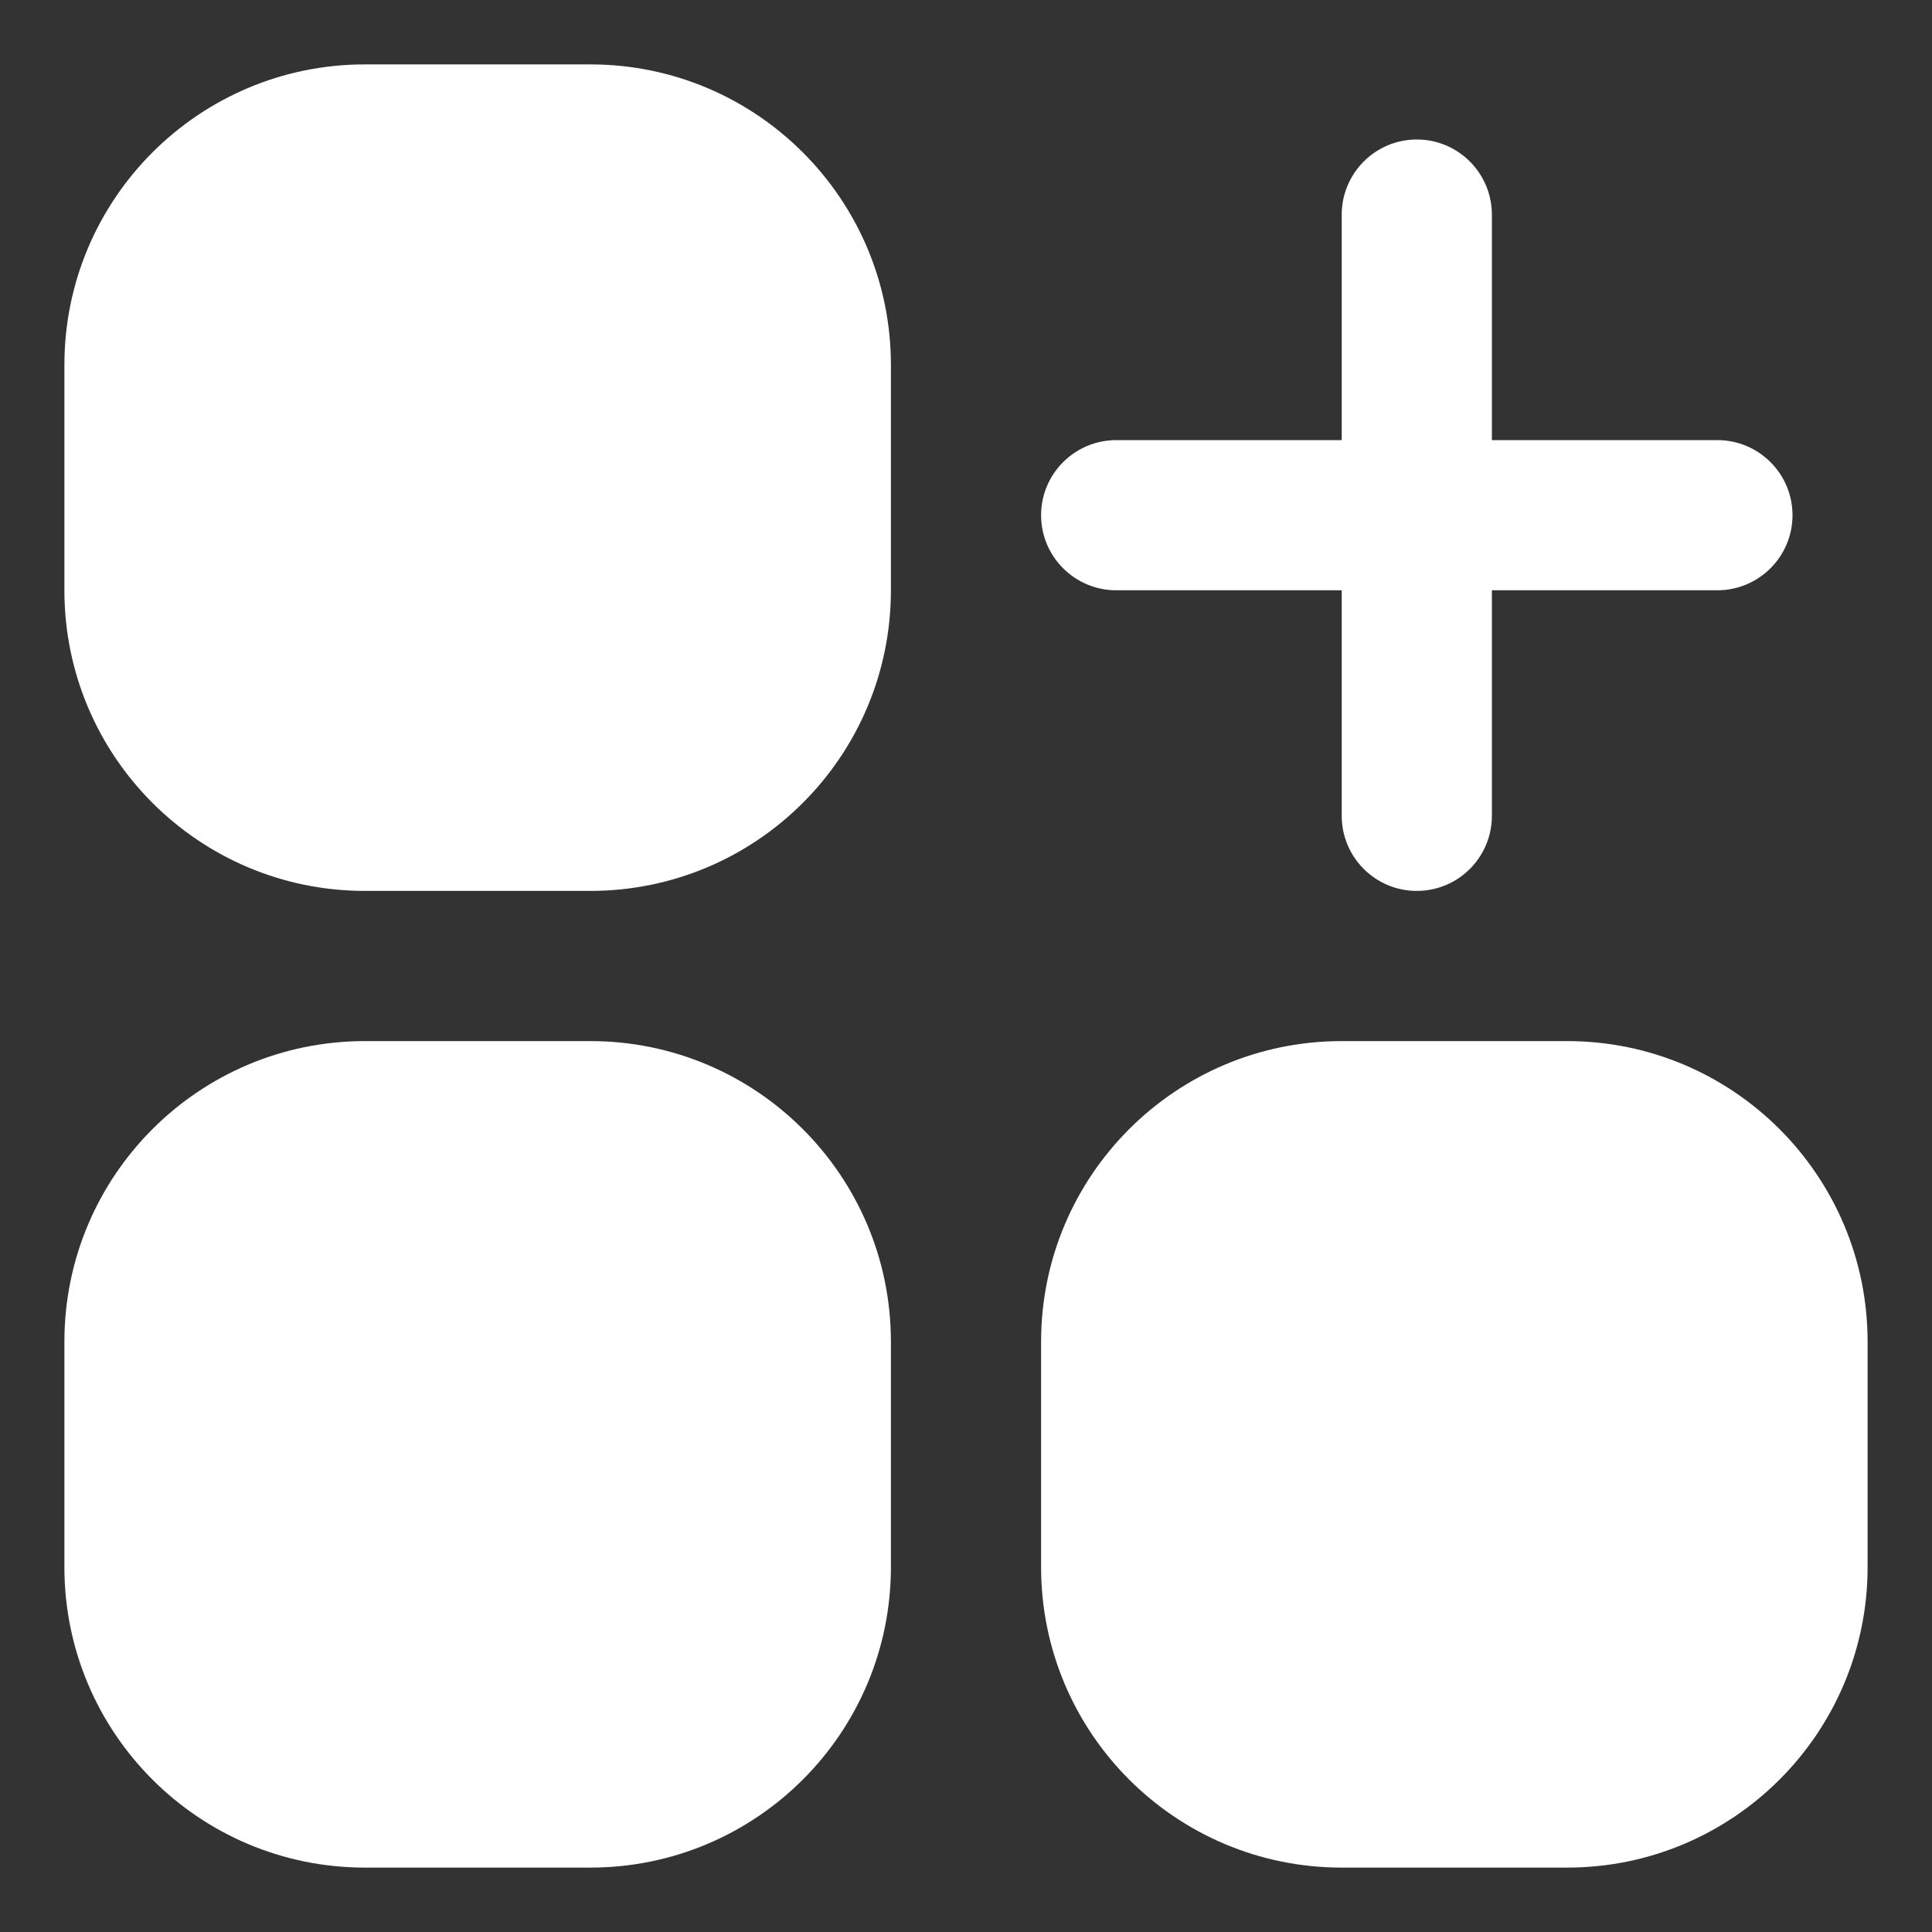 <svg width="15" height="15" viewBox="0 0 15 15" fill="none" xmlns="http://www.w3.org/2000/svg">
<rect x="0" y="0" width="15" height="15" fill="#333333" stroke="none"/>
<g clip-path="url(#clip0_457_1328)">
<path d="M2.833 0.5H4.583C5.872 0.5 6.917 1.545 6.917 2.833V4.583C6.917 5.872 5.872 6.917 4.583 6.917H2.833C1.545 6.917 0.5 5.872 0.5 4.583V2.833C0.5 1.545 1.545 0.5 2.833 0.5Z" fill="white"/>
<path d="M2.833 8.083H4.583C5.872 8.083 6.917 9.128 6.917 10.417V12.167C6.917 13.455 5.872 14.5 4.583 14.5H2.833C1.545 14.5 0.5 13.455 0.5 12.167V10.417C0.5 9.128 1.545 8.083 2.833 8.083Z" fill="white"/>
<path d="M10.417 8.083H12.167C13.455 8.083 14.5 9.128 14.5 10.417V12.167C14.5 13.455 13.455 14.5 12.167 14.5H10.417C9.128 14.5 8.083 13.455 8.083 12.167V10.417C8.083 9.128 9.128 8.083 10.417 8.083Z" fill="white"/>
<path d="M8.667 4.583H10.417V6.333C10.417 6.656 10.678 6.917 11 6.917C11.322 6.917 11.583 6.656 11.583 6.333V4.583H13.333C13.655 4.583 13.917 4.322 13.917 4C13.917 3.678 13.655 3.417 13.333 3.417H11.583V1.667C11.583 1.345 11.322 1.083 11 1.083C10.678 1.083 10.417 1.345 10.417 1.667V3.417H8.667C8.345 3.417 8.083 3.678 8.083 4C8.083 4.322 8.345 4.583 8.667 4.583Z" fill="white"/>
</g>
<defs>
<clipPath id="clip0_457_1328">
<rect width="14" height="14" fill="white" transform="translate(0.5 0.5)"/>
</clipPath>
</defs>
</svg>
